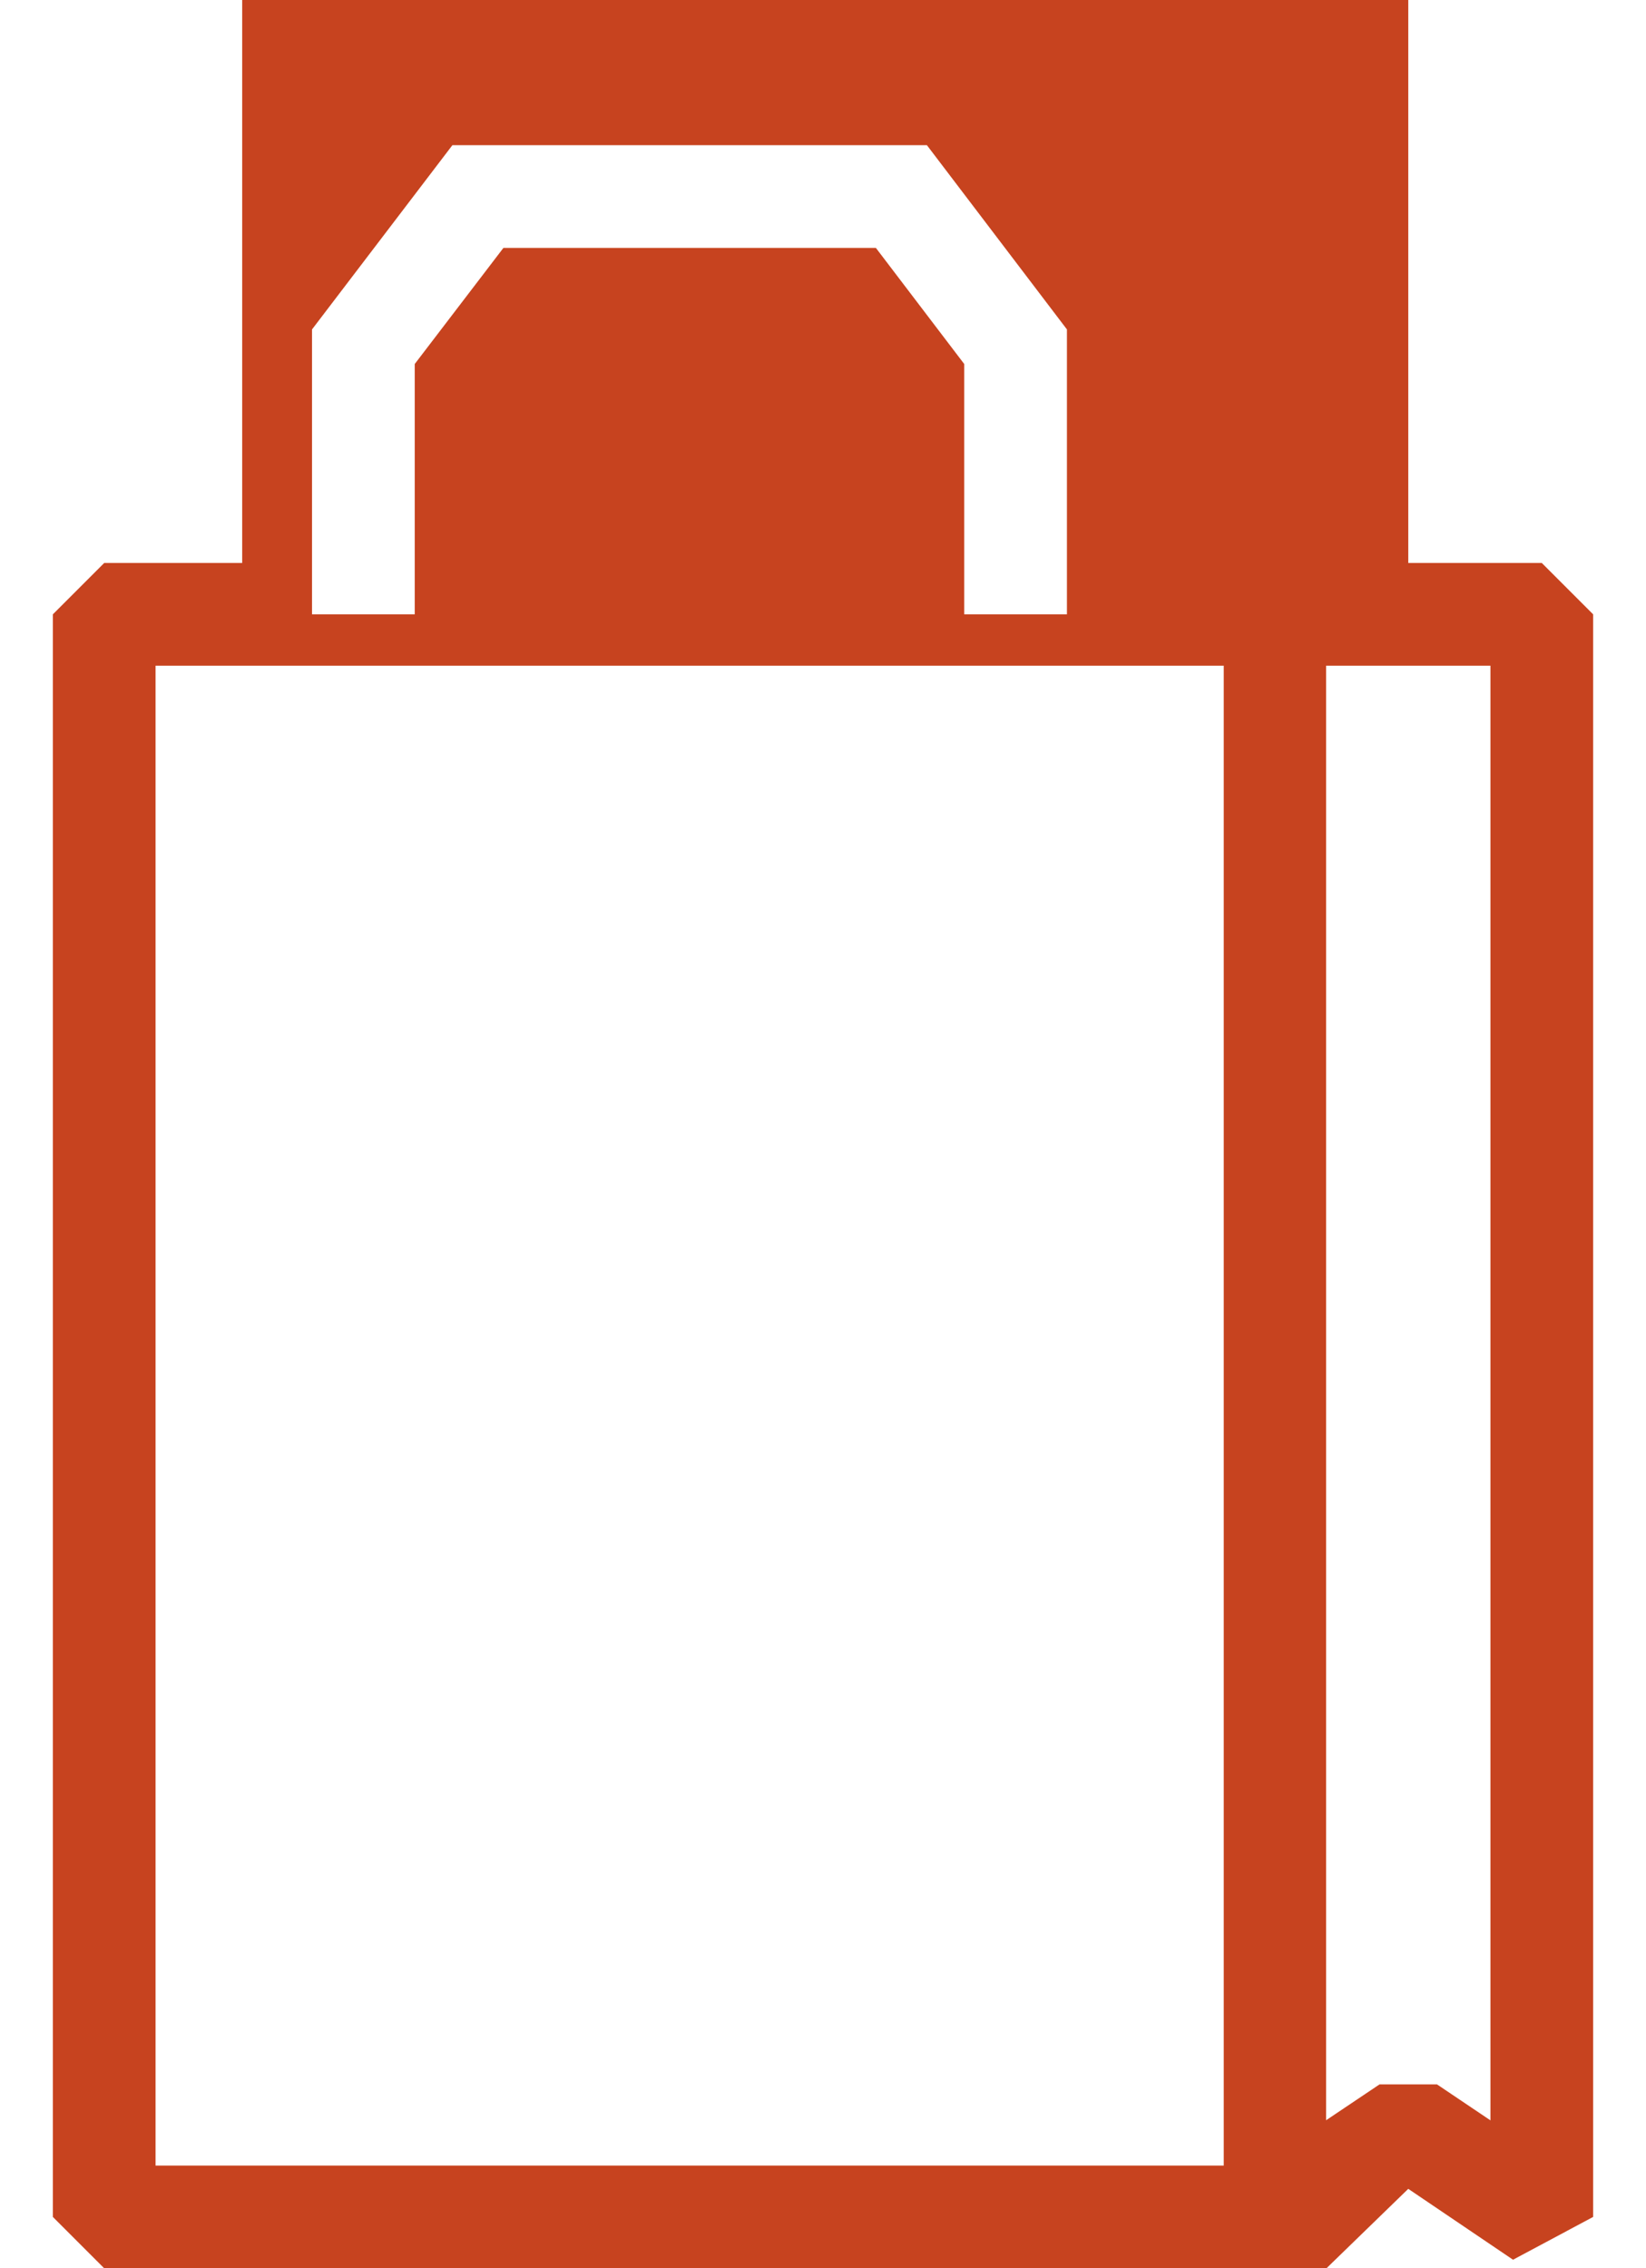 <svg version="1.1" id="Layer_1" xmlns="http://www.w3.org/2000/svg" x="0" y="0" viewBox="0 0 44.99 66.24" xml:space="preserve" width="45" height="62"><style type="text/css"/><path d="M43.49 16.44h-3.9V0H5.53v16.44H1.5L0 17.94v46.8l1.5 1.5h35.7l2.39-2.32 3.06 2.07 2.34-1.25v-46.8l-1.5-1.5zM7.57 9.62l4.1-5.38h13.86l4.09 5.38v8.32h-3v-7.31l-2.58-3.39H13.16l-2.59 3.39v7.31h-3V9.62zM34.2 63.24H3v-43.8h31.2v43.8zm7.79-1.32l-1.56-1.05h-1.68l-1.55 1.04-.01.01V19.44h4.8v42.48z" fill="#c7431f" id="Rectangle_38_1_"/></svg>